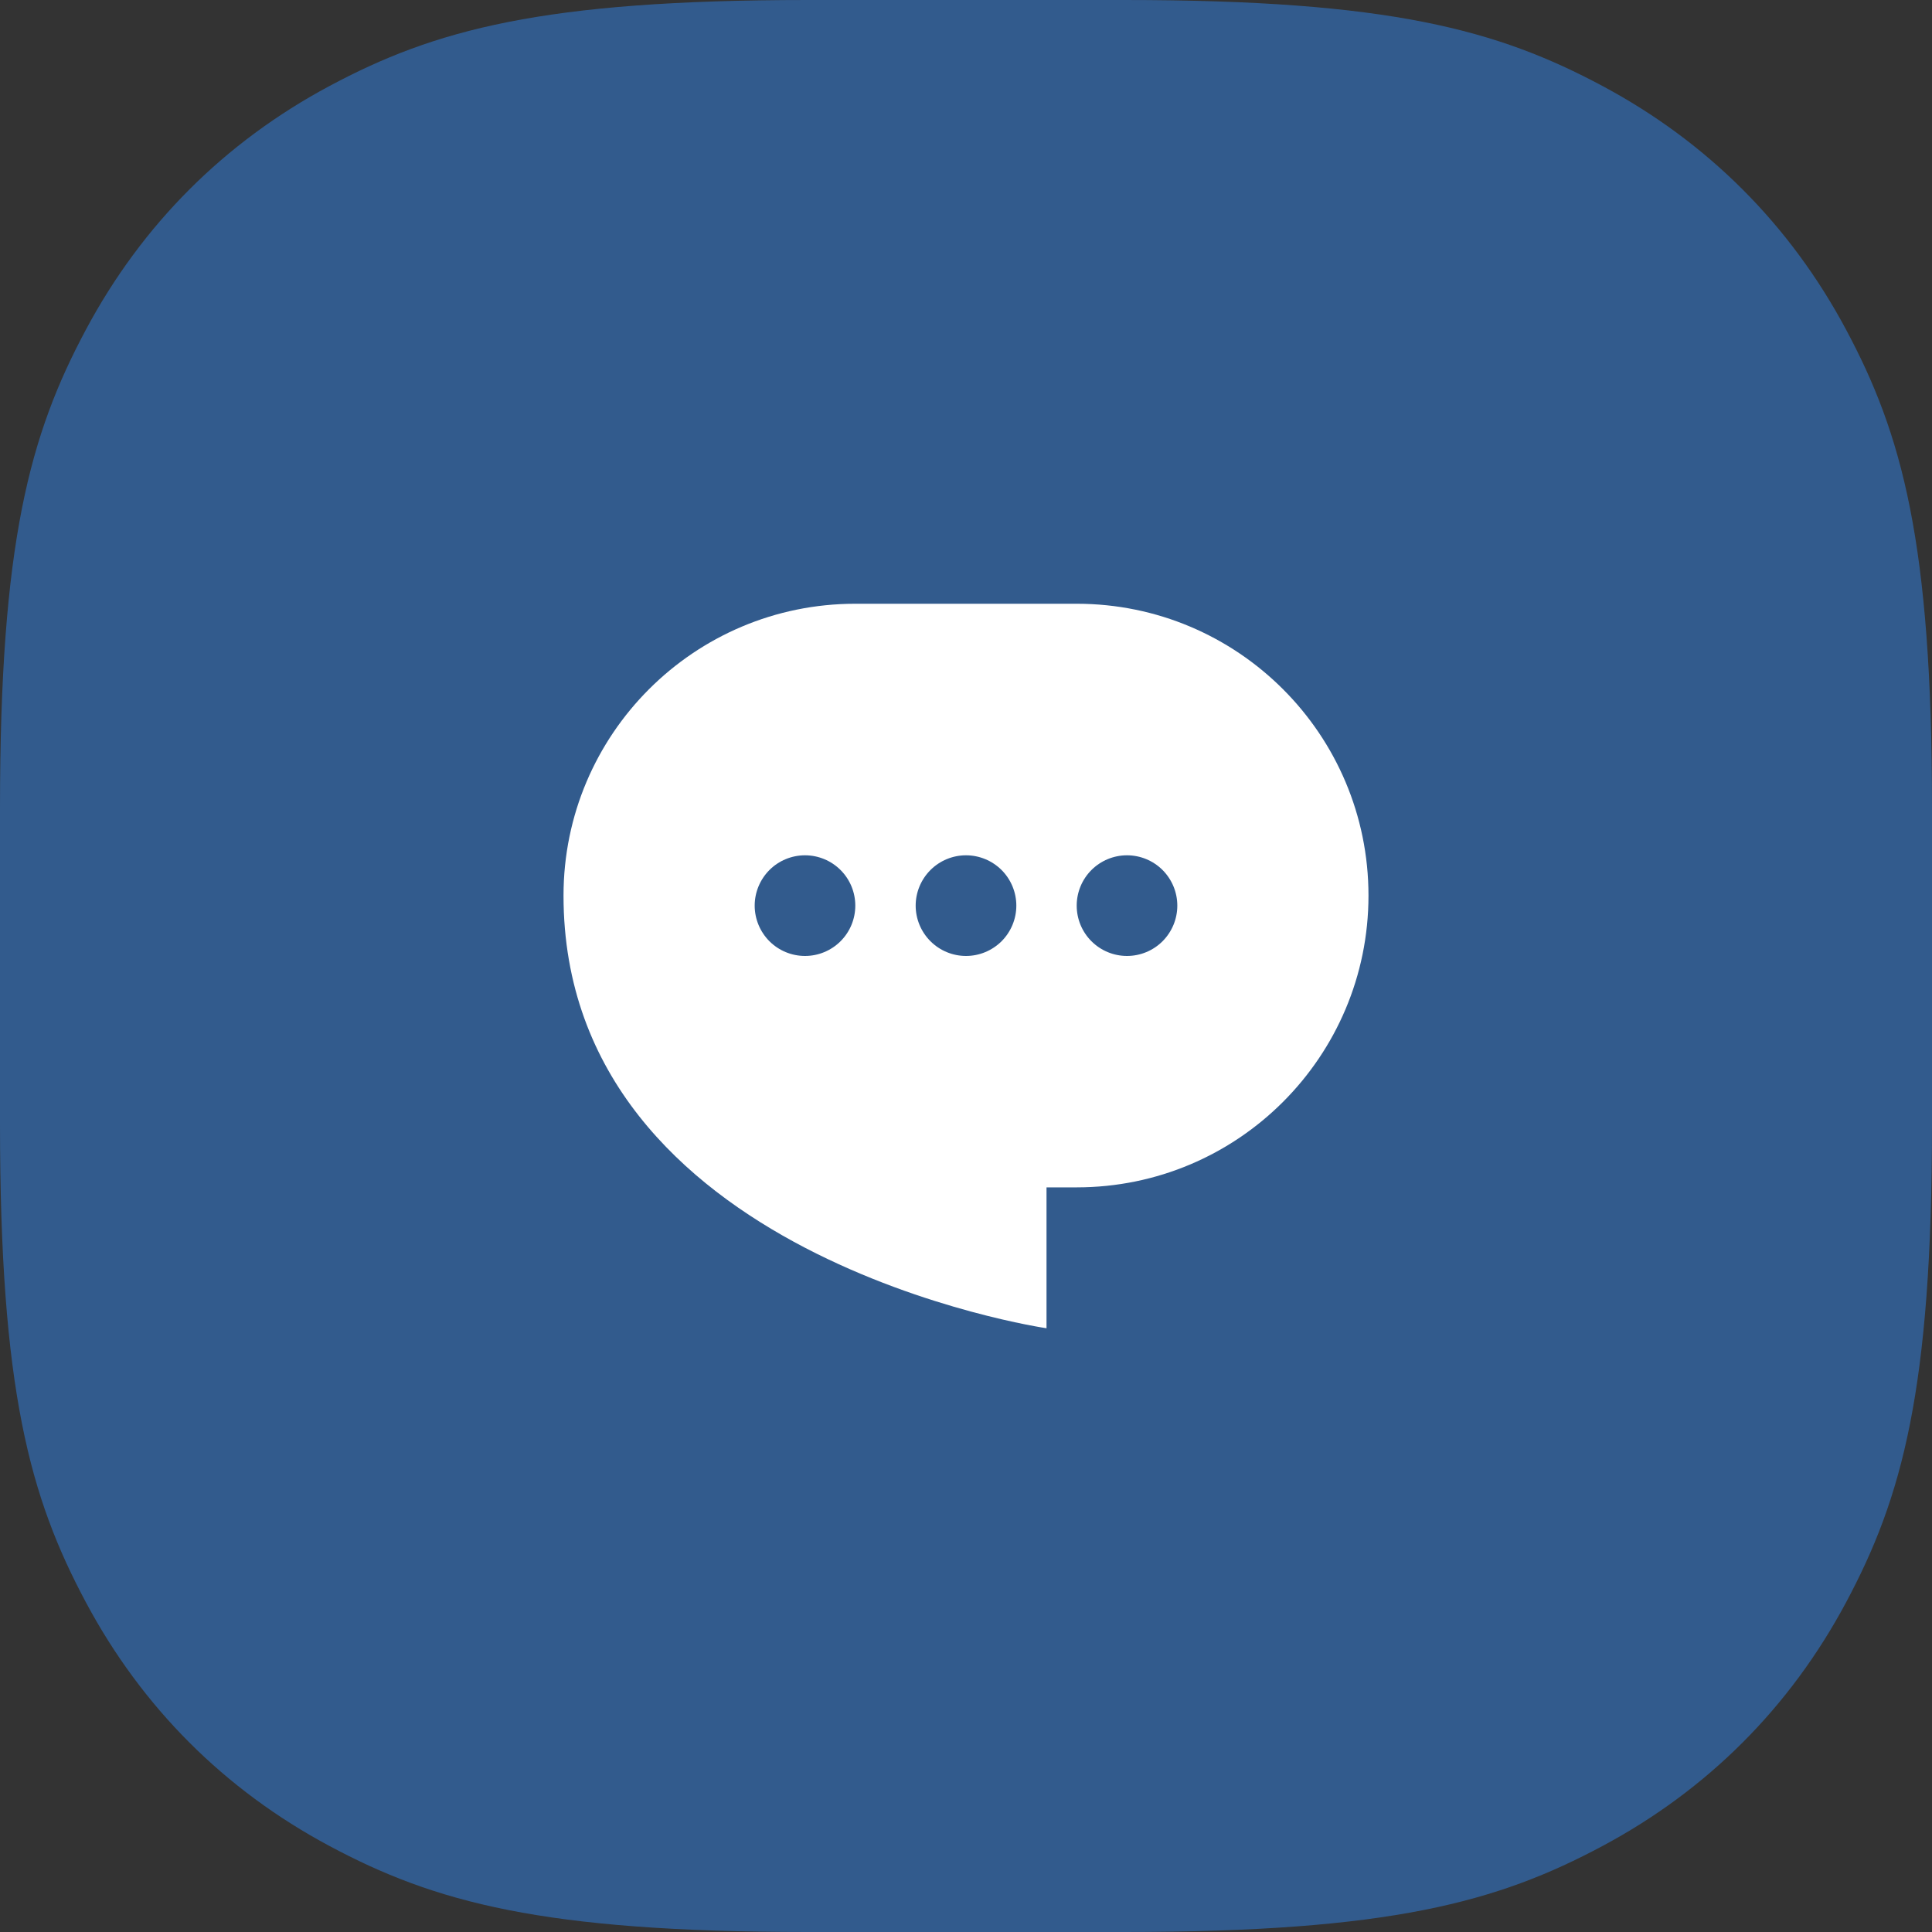 <?xml version="1.0" encoding="UTF-8"?> <svg xmlns="http://www.w3.org/2000/svg" width="40" height="40" viewBox="0 0 40 40" fill="none"><rect x="0" y="0" width="40" height="40" fill="#333333" stroke="none"/><path fill-rule="evenodd" clip-rule="evenodd" d="M16.728 0L23.272 0C28.778 0 31.006 0.619 33.179 1.781C35.352 2.943 37.057 4.648 38.219 6.821C39.381 8.994 40 11.222 40 16.728V23.272C40 28.778 39.381 31.006 38.219 33.179C37.057 35.352 35.352 37.057 33.179 38.219C31.006 39.381 28.778 40 23.272 40H16.728C11.222 40 8.994 39.381 6.821 38.219C4.648 37.057 2.943 35.352 1.781 33.179C0.619 31.006 0 28.778 0 23.272L0 16.728C0 11.222 0.619 8.994 1.781 6.821C2.943 4.648 4.648 2.943 6.821 1.781C8.994 0.619 11.222 0 16.728 0Z" fill="#325B8D"></path><path fill-rule="evenodd" clip-rule="evenodd" d="M17.708 12.5C14.372 12.5 11.667 15.205 11.667 18.542C11.667 26.042 21.667 27.5 21.667 27.5V24.583H22.292C25.628 24.583 28.333 21.878 28.333 18.542C28.333 15.205 25.628 12.5 22.292 12.5H17.708ZM20 19.792C20.276 19.792 20.541 19.682 20.737 19.487C20.932 19.291 21.042 19.026 21.042 18.75C21.042 18.474 20.932 18.209 20.737 18.013C20.541 17.818 20.276 17.708 20 17.708C19.724 17.708 19.459 17.818 19.264 18.013C19.068 18.209 18.958 18.474 18.958 18.75C18.958 19.026 19.068 19.291 19.264 19.487C19.459 19.682 19.724 19.792 20 19.792ZM24.375 18.75C24.375 19.026 24.265 19.291 24.07 19.487C23.875 19.682 23.61 19.792 23.333 19.792C23.057 19.792 22.792 19.682 22.597 19.487C22.401 19.291 22.292 19.026 22.292 18.75C22.292 18.474 22.401 18.209 22.597 18.013C22.792 17.818 23.057 17.708 23.333 17.708C23.61 17.708 23.875 17.818 24.07 18.013C24.265 18.209 24.375 18.474 24.375 18.75ZM16.667 19.792C16.943 19.792 17.208 19.682 17.403 19.487C17.599 19.291 17.708 19.026 17.708 18.75C17.708 18.474 17.599 18.209 17.403 18.013C17.208 17.818 16.943 17.708 16.667 17.708C16.39 17.708 16.125 17.818 15.93 18.013C15.735 18.209 15.625 18.474 15.625 18.75C15.625 19.026 15.735 19.291 15.93 19.487C16.125 19.682 16.39 19.792 16.667 19.792Z" fill="white"></path></svg> 
